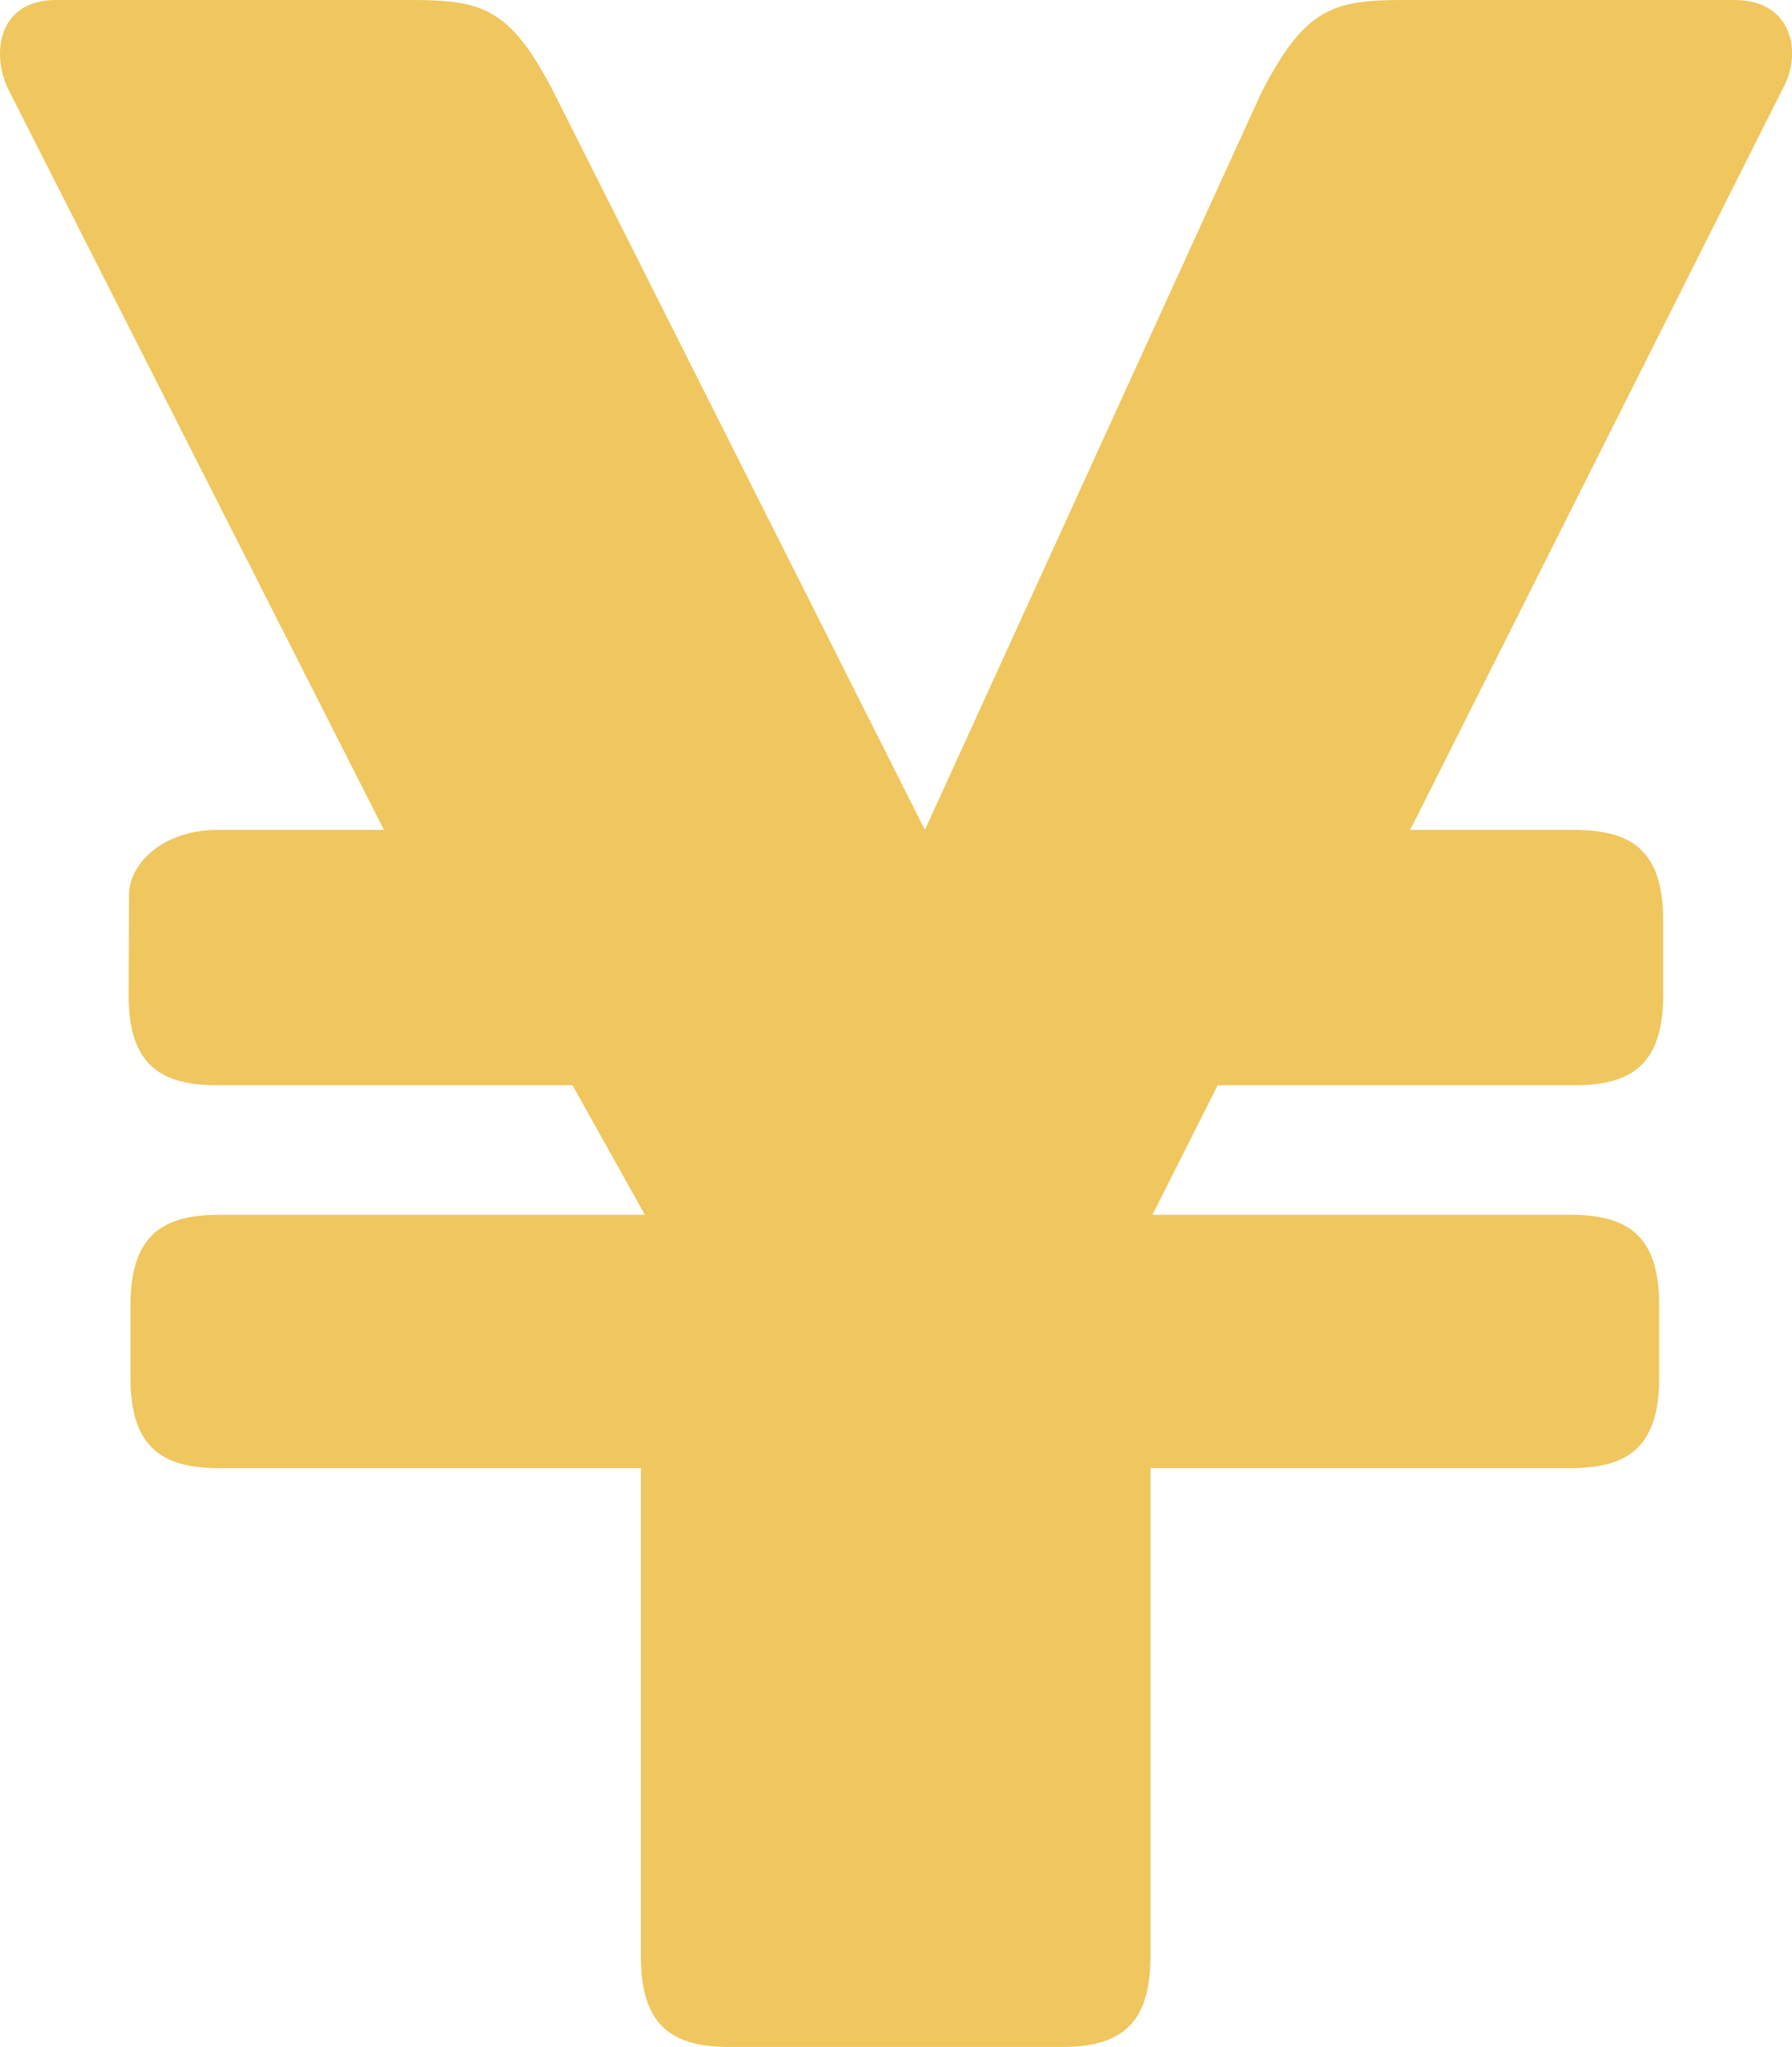 <svg xmlns="http://www.w3.org/2000/svg" width="28.027" height="31.996"><path fill="#EFC75E" d="M27.125 0h-5.191c-1.105 0-1.537.146-2.211 1.458l-5.258 11.514-5.797-11.514c-.673-1.312-1.105-1.458-2.211-1.458h-5.576c-.912 0-1.009.827-.769 1.361l5.893 11.611h-2.6c-.865 0-1.387.532-1.387 1.014l-.007 1.567c0 1.119.528 1.41 1.394 1.41h5.549l1.132 2.025h-6.65c-.865 0-1.395.291-1.395 1.41v1.14c0 1.118.528 1.41 1.395 1.41h6.587v7.637c0 1.118.529 1.41 1.394 1.41h5.181c.865 0 1.395-.292 1.395-1.41v-7.637h6.564c.863 0 1.393-.292 1.393-1.41v-1.14c0-1.119-.527-1.41-1.393-1.41h-6.533l1.021-2.025h5.572c.865 0 1.395-.291 1.395-1.41v-1.171c0-1.118-.527-1.41-1.395-1.41h-2.562l5.84-11.611c.287-.534.144-1.361-.77-1.361z"/></svg>